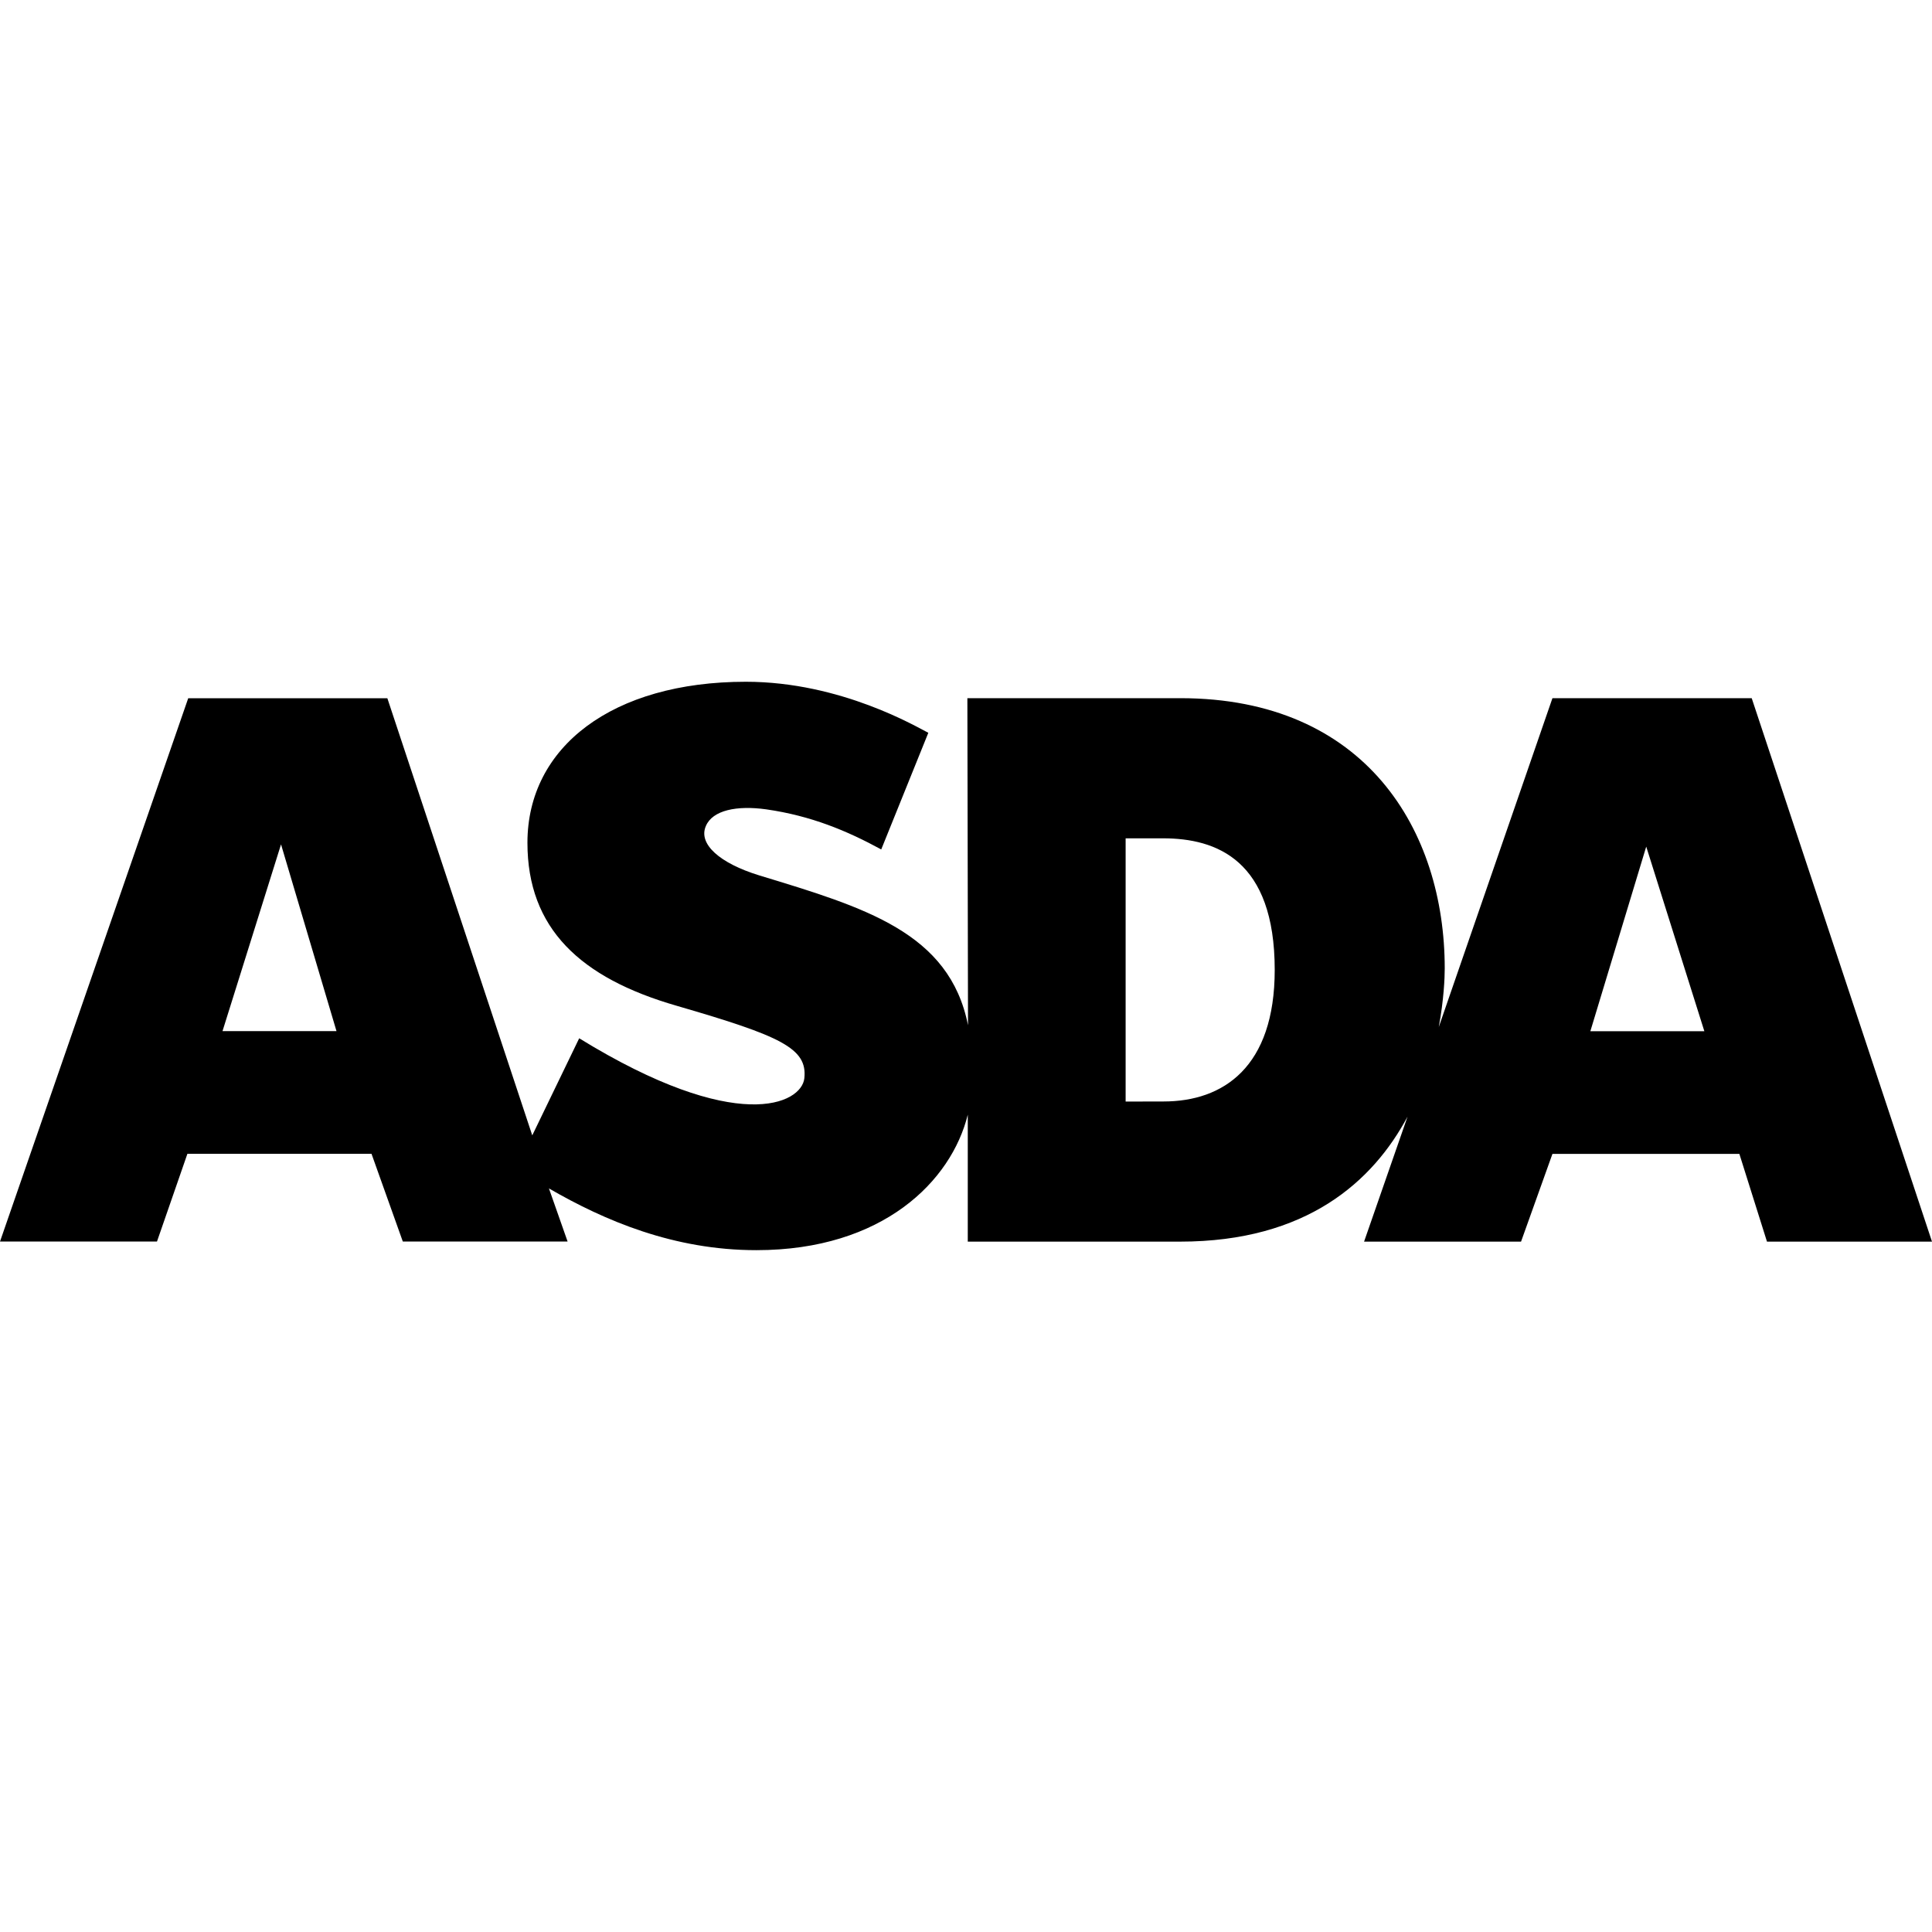 <svg viewBox="0 0 24 24" xmlns="http://www.w3.org/2000/svg"><path d="M21.76 8.673h-2.475l-1.412 4.085c.063-.34.074-.61.074-.728 0-1.712-.98-3.357-3.284-3.357h-2.646l.008 4.063c-.229-1.154-1.283-1.463-2.595-1.862-.49-.151-.76-.39-.661-.614.084-.196.384-.257.75-.206.556.08 1 .265 1.428.498l.585-1.449c-.132-.065-1.08-.634-2.267-.634-1.656 0-2.713.808-2.713 2 0 1.063.654 1.68 1.857 2.026 1.294.376 1.622.527 1.583.899-.034.32-.835.711-2.797-.496l-.583 1.206-1.8-5.43H2.338L0 15.423h1.95l.378-1.09h2.287l.389 1.09h2.047l-.232-.66c.692.4 1.55.767 2.577.767 1.573 0 2.423-.86 2.626-1.683v1.577h2.638c1.573 0 2.396-.75 2.825-1.553l-.54 1.553h1.95l.39-1.09h2.322l.343 1.09H24l-2.24-6.752ZM2.764 12.809l.727-2.32.689 2.32Zm11.219.875v-3.27h.465c.663 0 1.387.268 1.387 1.634 0 1.21-.64 1.635-1.381 1.635zm5.773-.874.694-2.293.722 2.293z"/></svg>